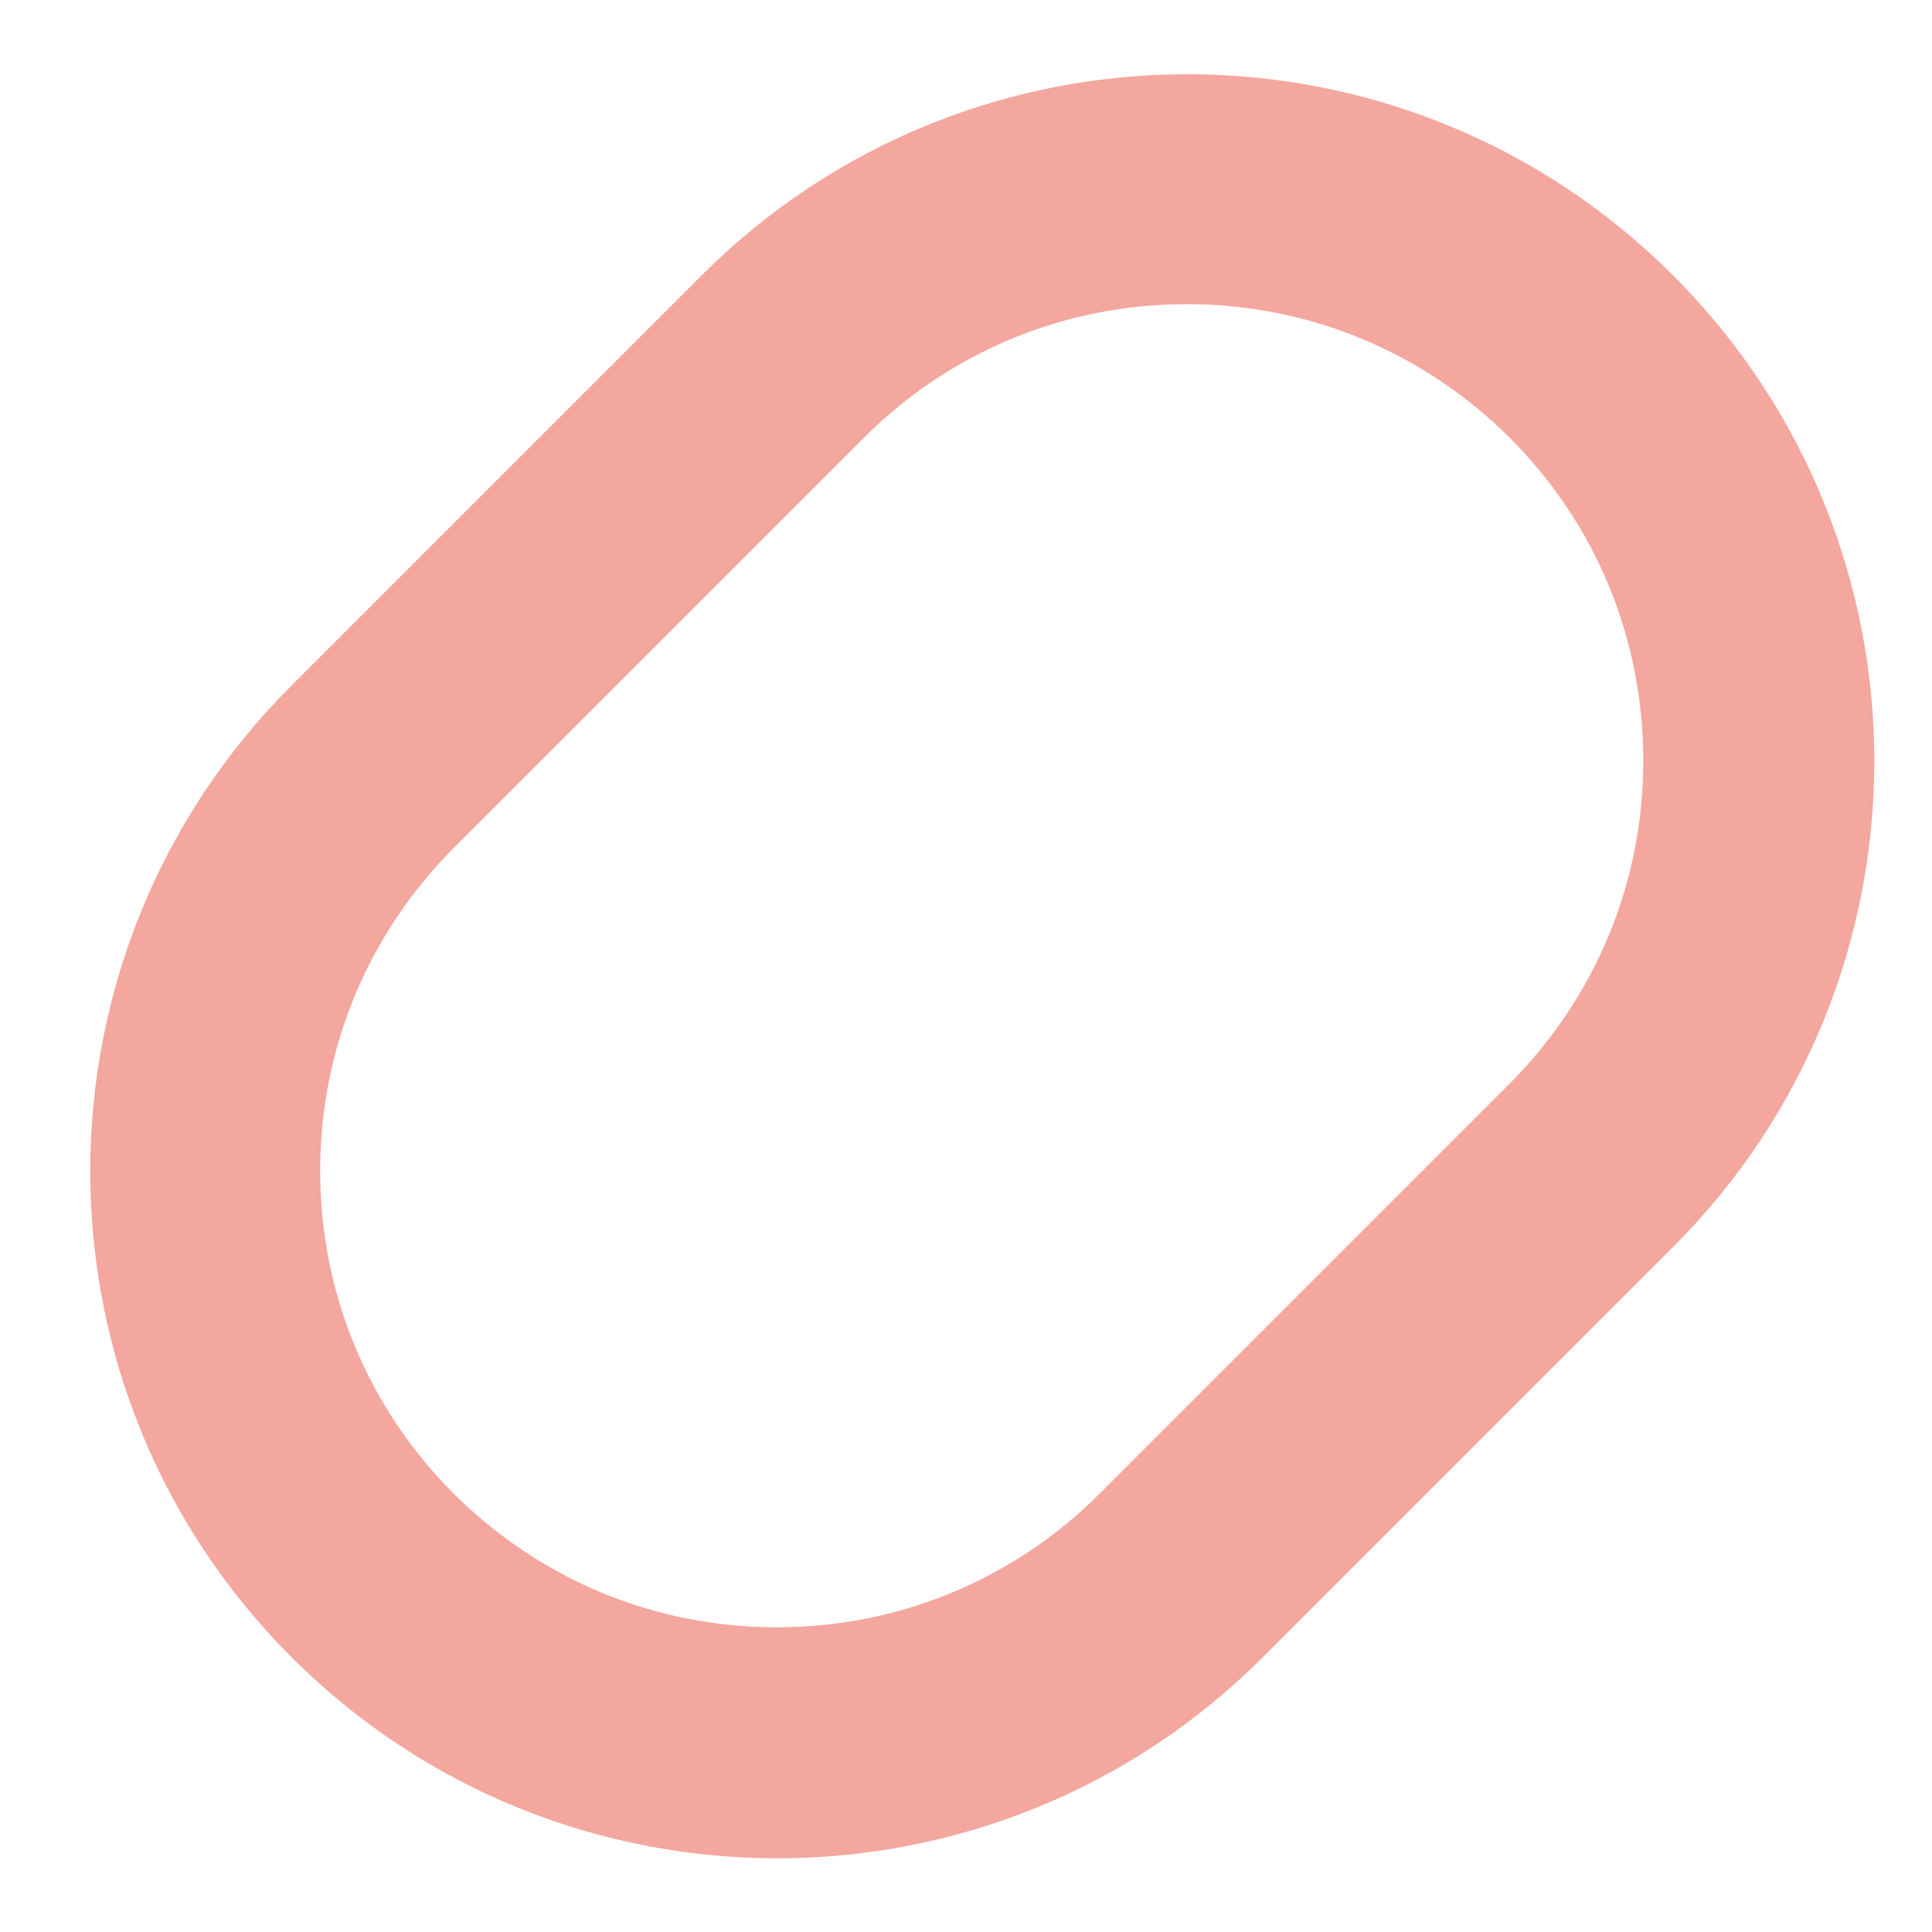 <?xml version="1.0" encoding="utf-8"?>
<!-- Generator: Adobe Illustrator 26.3.1, SVG Export Plug-In . SVG Version: 6.00 Build 0)  -->
<svg version="1.1" id="レイヤー_1" xmlns="http://www.w3.org/2000/svg" xmlns:xlink="http://www.w3.org/1999/xlink" x="0px"
	 y="0px" viewBox="0 0 350 350" style="enable-background:new 0 0 350 350;" xml:space="preserve">
<style type="text/css">
	.st0{opacity:0.7;fill:#EF8276;}
</style>
<path class="st0" d="M199.2,270.6c-15.6,15.6-36.4,24.2-58.5,24.2c-22.1,0-42.8-8.6-58.5-24.2c-15.6-15.6-24.2-36.4-24.2-58.5
	c0-22.1,8.6-42.8,24.2-58.5l74.3-74.3c15.6-15.6,36.4-24.2,58.5-24.2s42.8,8.6,58.5,24.2c15.6,15.6,24.2,36.4,24.2,58.5
	c0,22.1-8.6,42.8-24.2,58.5L199.2,270.6 M228.8,300.2l74.3-74.3c48.6-48.6,48.6-127.4,0-176l0,0c-48.6-48.6-127.4-48.6-176,0
	l-74.3,74.3c-48.6,48.6-48.6,127.4,0,176l0,0C101.4,348.8,180.2,348.8,228.8,300.2L228.8,300.2z"/>
</svg>
